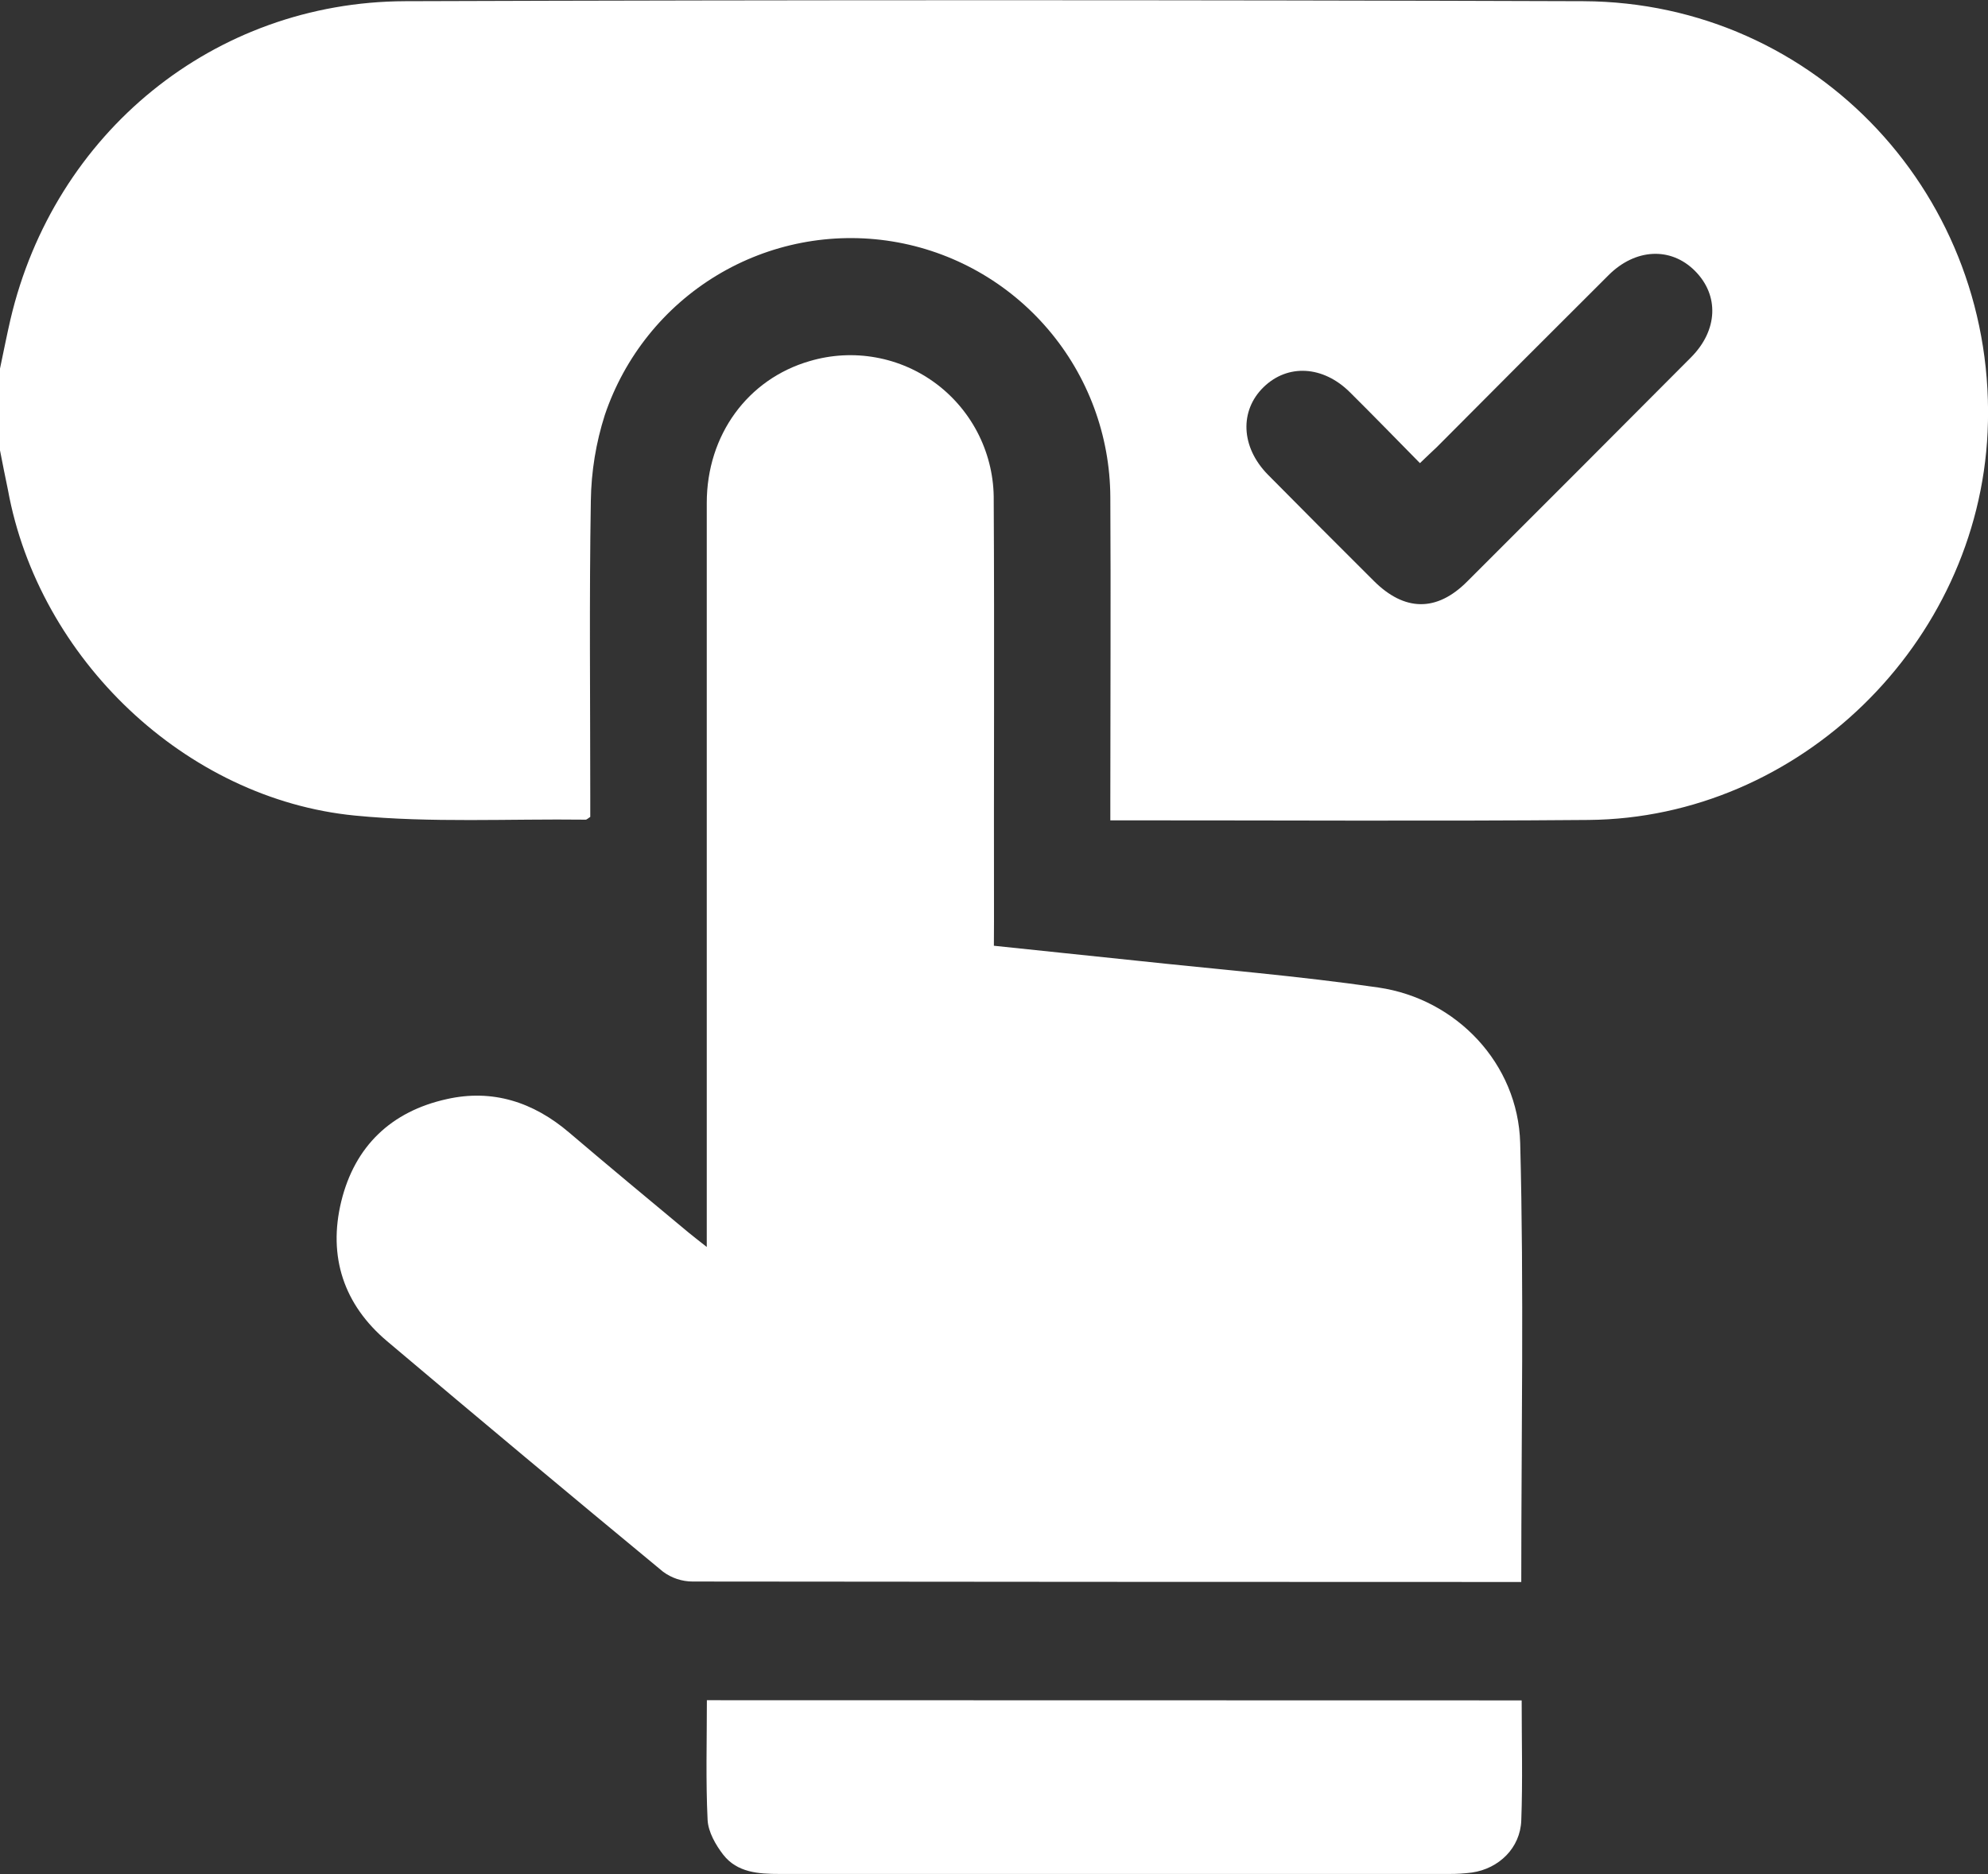 <svg width="35" height="33" viewBox="0 0 35 33" fill="none" xmlns="http://www.w3.org/2000/svg">
<rect x="0" y="0" width="35" height="33" fill="#333333" stroke="none"/>
<g clip-path="url(#clip0_4203_6121)">
<path d="M0 6.49C0.061 6.202 0.117 5.915 0.183 5.629C0.953 2.338 3.766 0.033 7.133 0.021C14.048 -0.002 20.963 -0.002 27.877 0.021C31.994 0.04 35.183 3.486 34.993 7.609C34.82 11.335 31.679 14.405 27.968 14.438C25.246 14.461 22.524 14.444 19.8 14.445H19.548V14.066C19.548 12.296 19.558 10.524 19.548 8.753C19.543 7.668 19.154 6.62 18.45 5.796C17.747 4.972 16.775 4.424 15.708 4.251C14.64 4.078 13.546 4.29 12.62 4.849C11.693 5.409 10.995 6.28 10.648 7.308C10.492 7.796 10.409 8.305 10.402 8.818C10.373 10.559 10.392 12.292 10.392 14.029V14.384C10.349 14.412 10.329 14.433 10.312 14.433C8.958 14.416 7.594 14.492 6.251 14.361C3.264 14.071 0.68 11.594 0.14 8.627C0.091 8.397 0.046 8.164 0 7.93V6.49ZM24.999 8.155C24.581 7.73 24.177 7.315 23.767 6.908C23.294 6.437 22.671 6.404 22.247 6.816C21.823 7.228 21.84 7.871 22.326 8.362C22.944 8.987 23.564 9.609 24.187 10.229C24.727 10.768 25.294 10.778 25.83 10.24C27.144 8.928 28.458 7.613 29.771 6.293C30.247 5.815 30.27 5.199 29.84 4.769C29.411 4.34 28.788 4.378 28.321 4.844C27.309 5.852 26.301 6.862 25.296 7.873C25.205 7.96 25.113 8.044 24.999 8.155Z" fill="white"/>
<path d="M17.498 16.653C18.345 16.744 19.169 16.826 19.994 16.914C21.42 17.068 22.852 17.183 24.27 17.389C25.64 17.589 26.727 18.727 26.764 20.129C26.831 22.687 26.783 25.246 26.783 27.856H26.41C21.673 27.856 16.934 27.853 12.195 27.848C12.007 27.848 11.824 27.787 11.673 27.675C10.047 26.331 8.428 24.979 6.816 23.617C6.054 22.975 5.771 22.129 6.008 21.155C6.246 20.181 6.889 19.57 7.863 19.354C8.672 19.171 9.391 19.406 10.02 19.942C10.715 20.534 11.417 21.116 12.12 21.701C12.205 21.772 12.295 21.839 12.443 21.957V21.541C12.443 17.312 12.443 13.084 12.443 8.856C12.443 7.658 13.166 6.673 14.256 6.358C14.635 6.246 15.034 6.224 15.423 6.295C15.812 6.365 16.178 6.527 16.493 6.765C16.808 7.004 17.063 7.314 17.237 7.669C17.411 8.025 17.5 8.416 17.495 8.812C17.509 11.28 17.495 13.749 17.5 16.217L17.498 16.653Z" fill="white"/>
<path d="M26.79 29.941C26.79 30.665 26.809 31.361 26.783 32.056C26.765 32.538 26.392 32.902 25.916 32.972C25.781 32.99 25.644 32.998 25.507 32.997C21.58 32.997 17.653 32.997 13.726 32.997C13.353 32.997 12.979 32.974 12.732 32.657C12.599 32.485 12.47 32.258 12.458 32.05C12.424 31.357 12.445 30.66 12.445 29.938L26.79 29.941Z" fill="white"/>
</g>
<defs>
<clipPath id="clip0_4203_6121">
<rect width="35" height="33" fill="white"/>
</clipPath>
</defs>
</svg>
